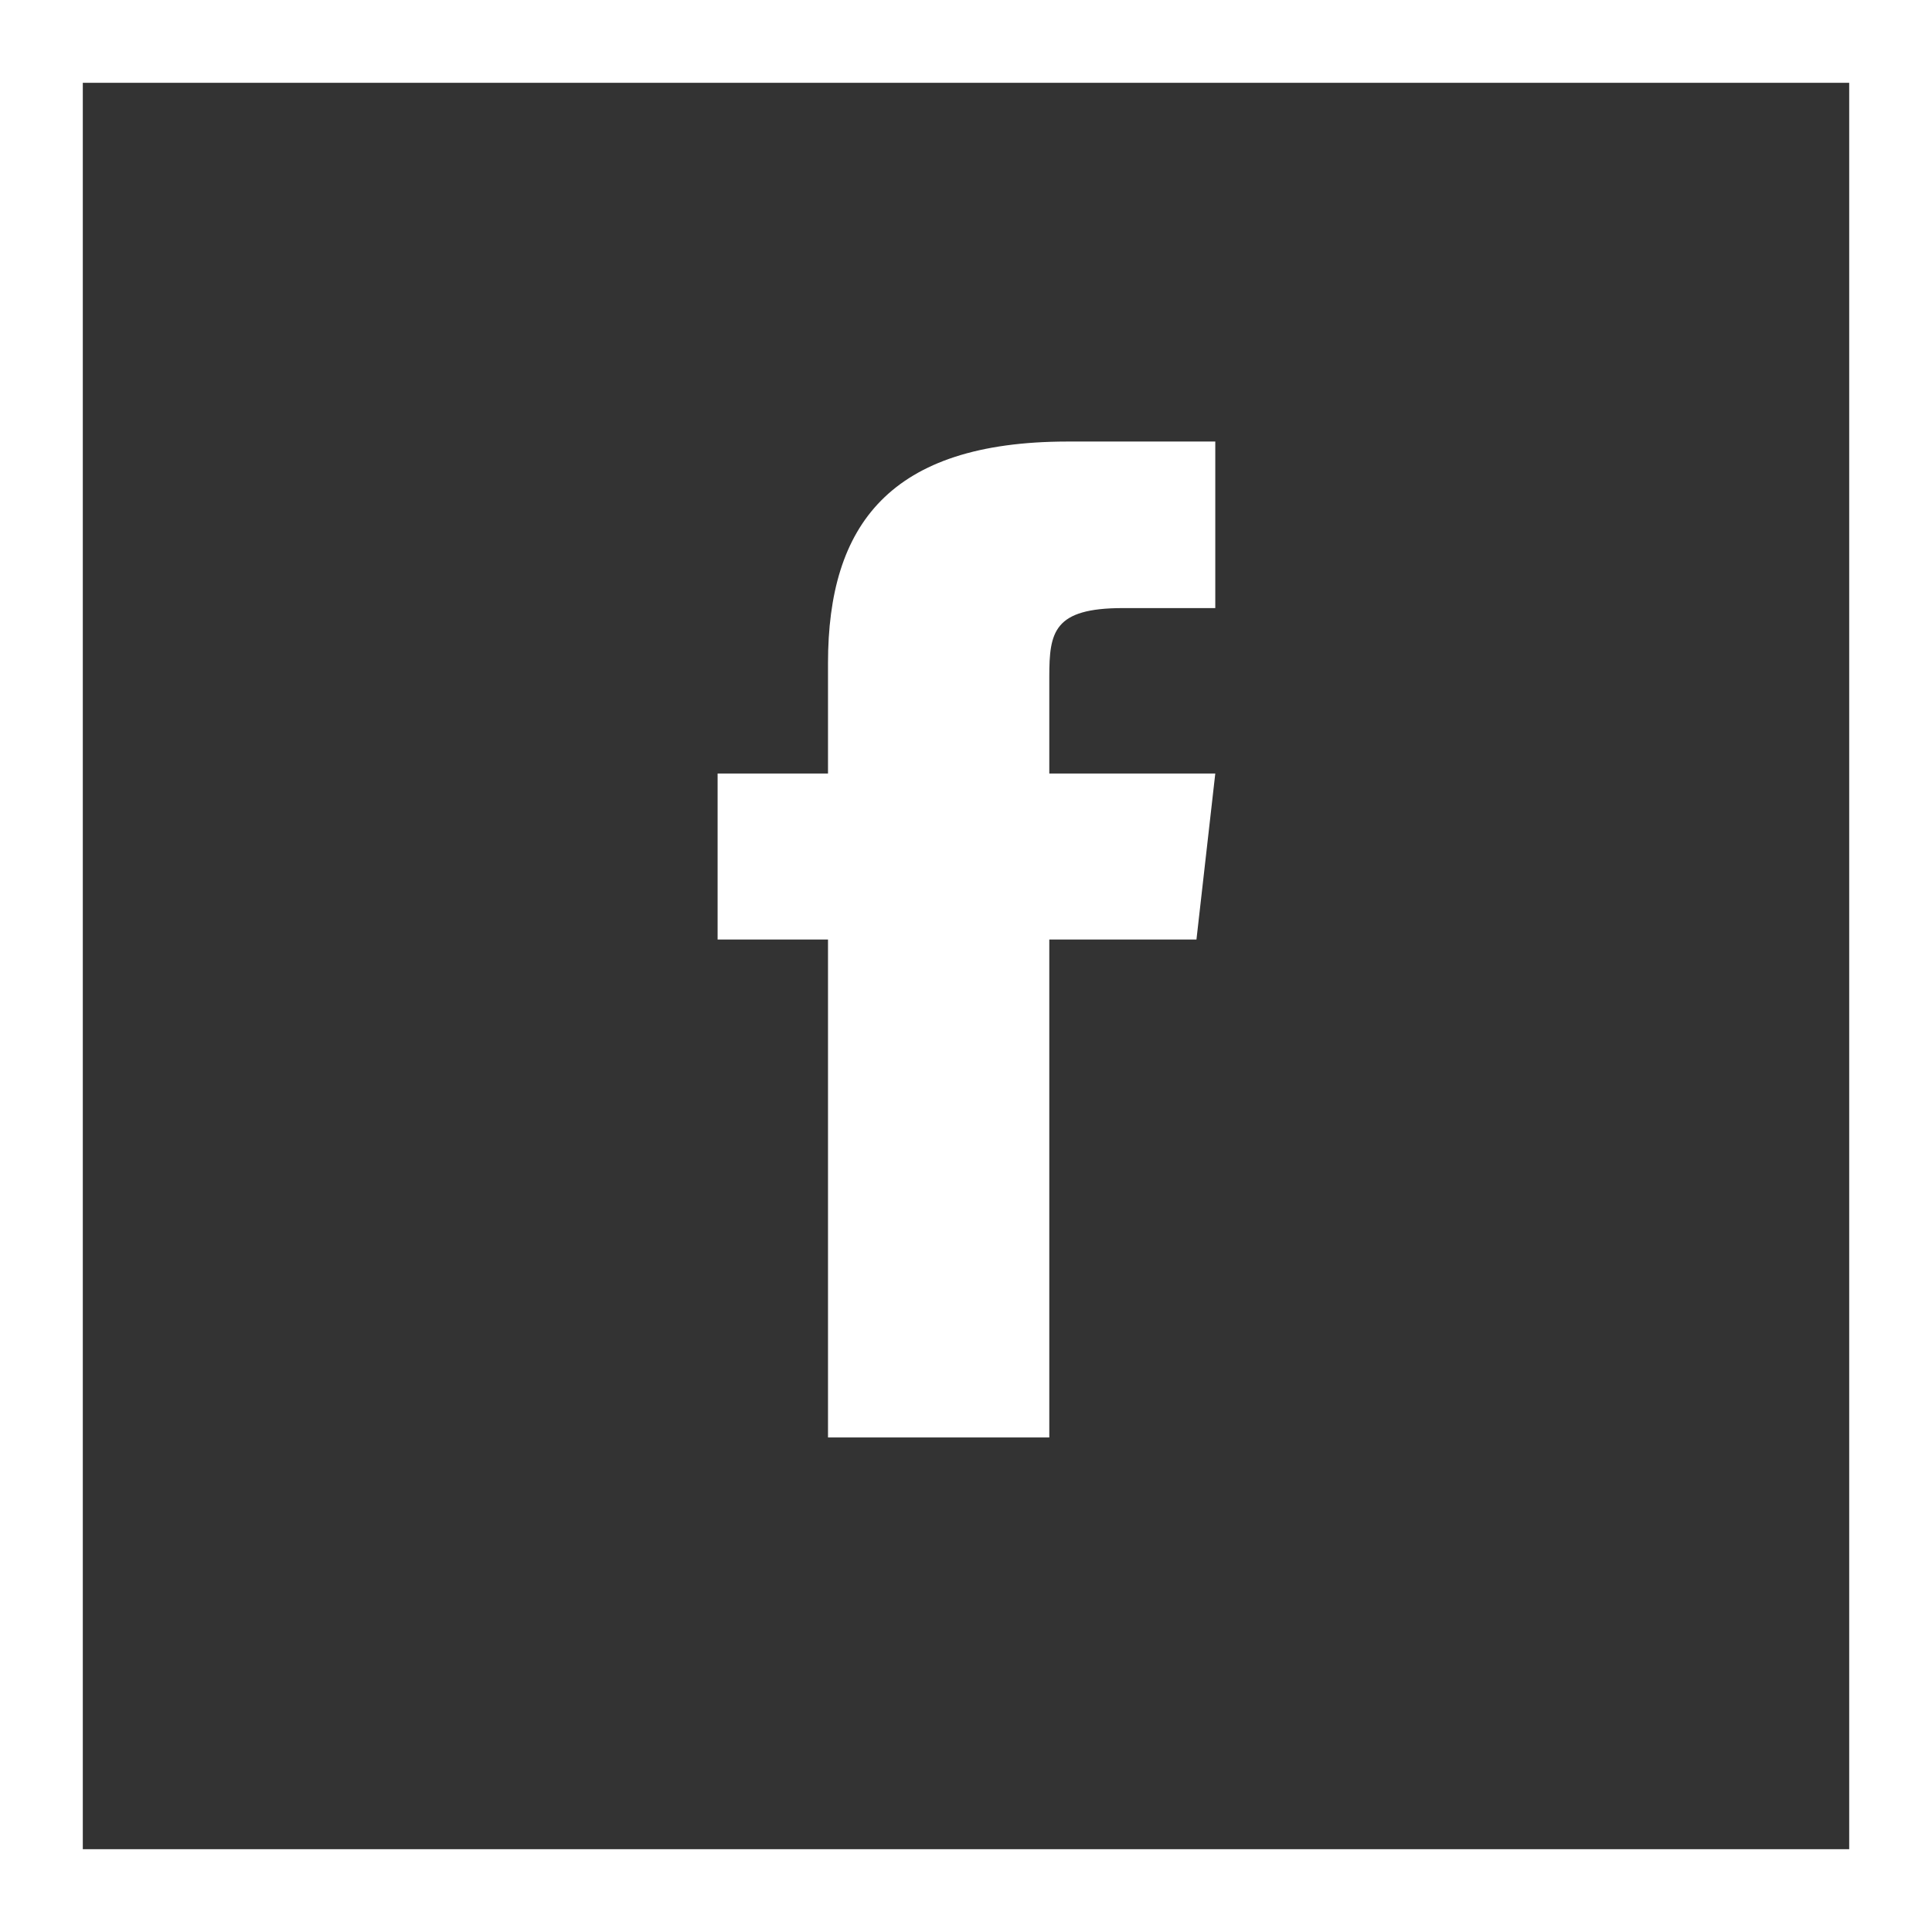 <?xml version="1.0" encoding="UTF-8"?>
<svg xmlns="http://www.w3.org/2000/svg" width="35" height="35" viewBox="0 0 35 35">
  <rect x="0" y="0" width="35" height="35" fill="#333333" stroke="none"/>
  <g id="facebook" transform="translate(-12231 -17906)">
    <path id="Path_53" data-name="Path 53" d="M211.459,155.281v2h-2v3.007h2v9.021h4.009v-9.021h2.666l.341-3.007h-3.007v-1.754c0-.812.08-1.243,1.333-1.243h1.674v-3.017h-2.686C212.581,151.272,211.459,152.776,211.459,155.281Z" transform="translate(12034.541 17762.732)" fill="#fff"/>
    <g id="Path_69" data-name="Path 69" transform="translate(12231 17906)" fill="none">
      <path d="M0,0H35V35H0Z" stroke="none"/>
      <path d="M 1.5 1.5 L 1.5 33.5 L 33.5 33.5 L 33.5 1.5 L 1.5 1.5 M 0 0 L 35 0 L 35 35 L 0 35 L 0 0 Z" stroke="none" fill="#fff"/>
    </g>
  </g>
</svg>
